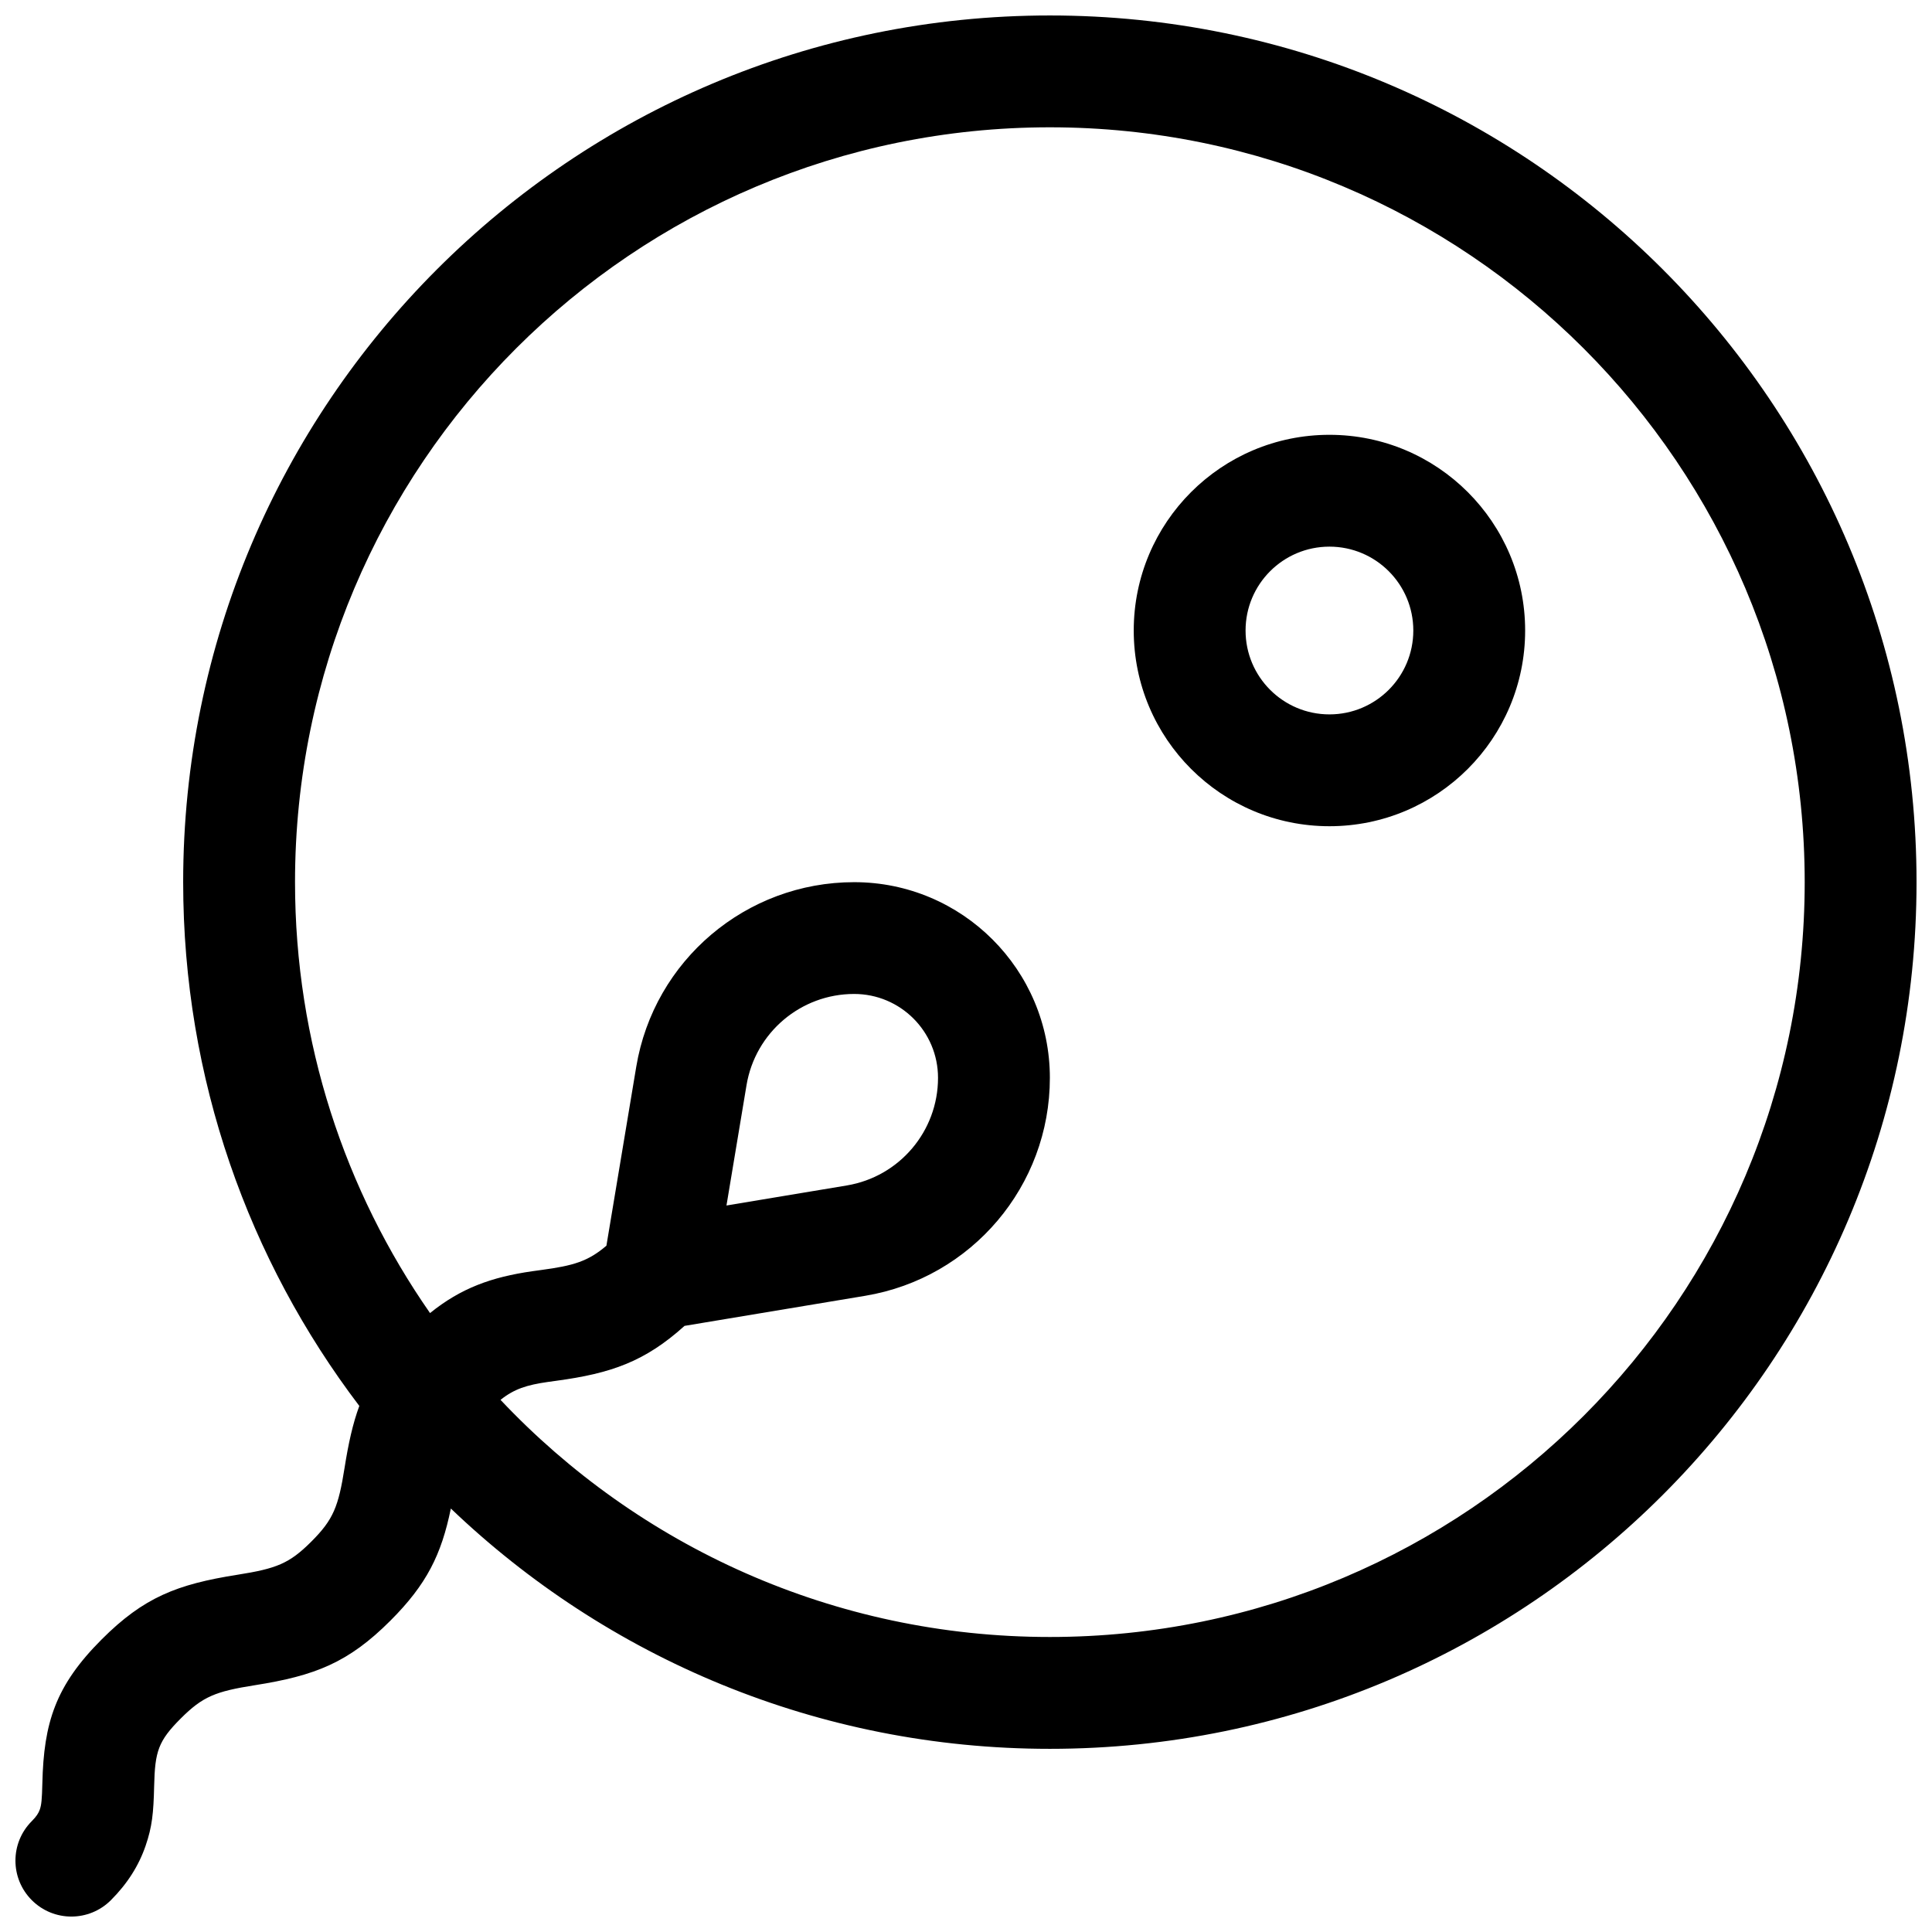 <?xml version="1.0" encoding="UTF-8"?>
<!-- Uploaded to: ICON Repo, www.iconrepo.com, Generator: ICON Repo Mixer Tools -->
<svg width="800px" height="800px" version="1.1" viewBox="144 144 512 512" xmlns="http://www.w3.org/2000/svg">
 <defs>
  <clipPath id="a">
   <path d="m148.09 148.09h503.81v503.81h-503.81z"/>
  </clipPath>
 </defs>
 <g clip-path="url(#a)">
  <path d="m263.48 543.77c-2.508 12.238-6.402 20.102-16.004 29.707-11.145 11.145-19.949 14.598-35.953 17.125-10.387 1.641-13.781 2.973-19.617 8.809-5.977 5.977-6.84 8.73-7.055 17.875-0.168 7.254-0.535 10.832-2.269 15.875-1.809 5.269-4.832 10.043-9.195 14.406-5.789 5.789-15.172 5.789-20.957 0-5.785-5.785-5.785-15.168 0-20.953 1.219-1.223 1.801-2.137 2.125-3.082 0.422-1.227 0.57-2.668 0.668-6.938 0.375-16.055 3.461-25.871 15.73-38.141 11.141-11.145 19.945-14.598 35.949-17.125 10.391-1.641 13.781-2.969 19.617-8.805 5.836-5.836 7.168-9.227 8.809-19.617 1.008-6.383 2.16-11.621 3.894-16.32-29.293-38.555-46.68-86.652-46.68-138.81 0-126.85 102.83-229.68 229.68-229.68 126.85 0 229.68 102.83 229.68 229.68 0 126.85-102.83 229.68-229.68 229.68-61.578 0-117.5-24.234-158.74-63.684zm61.93-48.398c-10.496 9.461-19.445 12.594-34.043 14.559-1.09 0.148-1.531 0.207-2.098 0.289-5.703 0.816-8.984 1.863-12.625 4.758 36.477 38.691 88.207 62.84 145.58 62.84 110.48 0 200.04-89.562 200.04-200.04 0-110.48-89.559-200.04-200.04-200.04-110.48 0-200.04 89.562-200.04 200.04 0 42.449 13.223 81.812 35.777 114.2 8.211-6.629 16.324-9.543 27.109-11.09 0.676-0.098 1.211-0.168 2.348-0.324 8.551-1.148 12.395-2.269 17.289-6.441l7.906-47.418c4.703-28.23 29.129-48.922 57.75-48.922 28.641 0 51.863 23.219 51.863 51.859 0 28.621-20.691 53.047-48.922 57.754zm43.016-37.215c13.941-2.324 24.16-14.383 24.16-28.52 0-12.273-9.953-22.227-22.227-22.227-14.133 0-26.195 10.219-28.52 24.16l-5.316 31.902zm127.89-95.199c-28.645 0-51.863-23.219-51.863-51.863 0-28.641 23.219-51.863 51.863-51.863 28.641 0 51.863 23.223 51.863 51.863 0 28.645-23.223 51.863-51.863 51.863zm0-29.637c12.273 0 22.227-9.949 22.227-22.227 0-12.273-9.953-22.227-22.227-22.227-12.277 0-22.227 9.953-22.227 22.227 0 12.277 9.949 22.227 22.227 22.227z"/>
 </g>
</svg>
